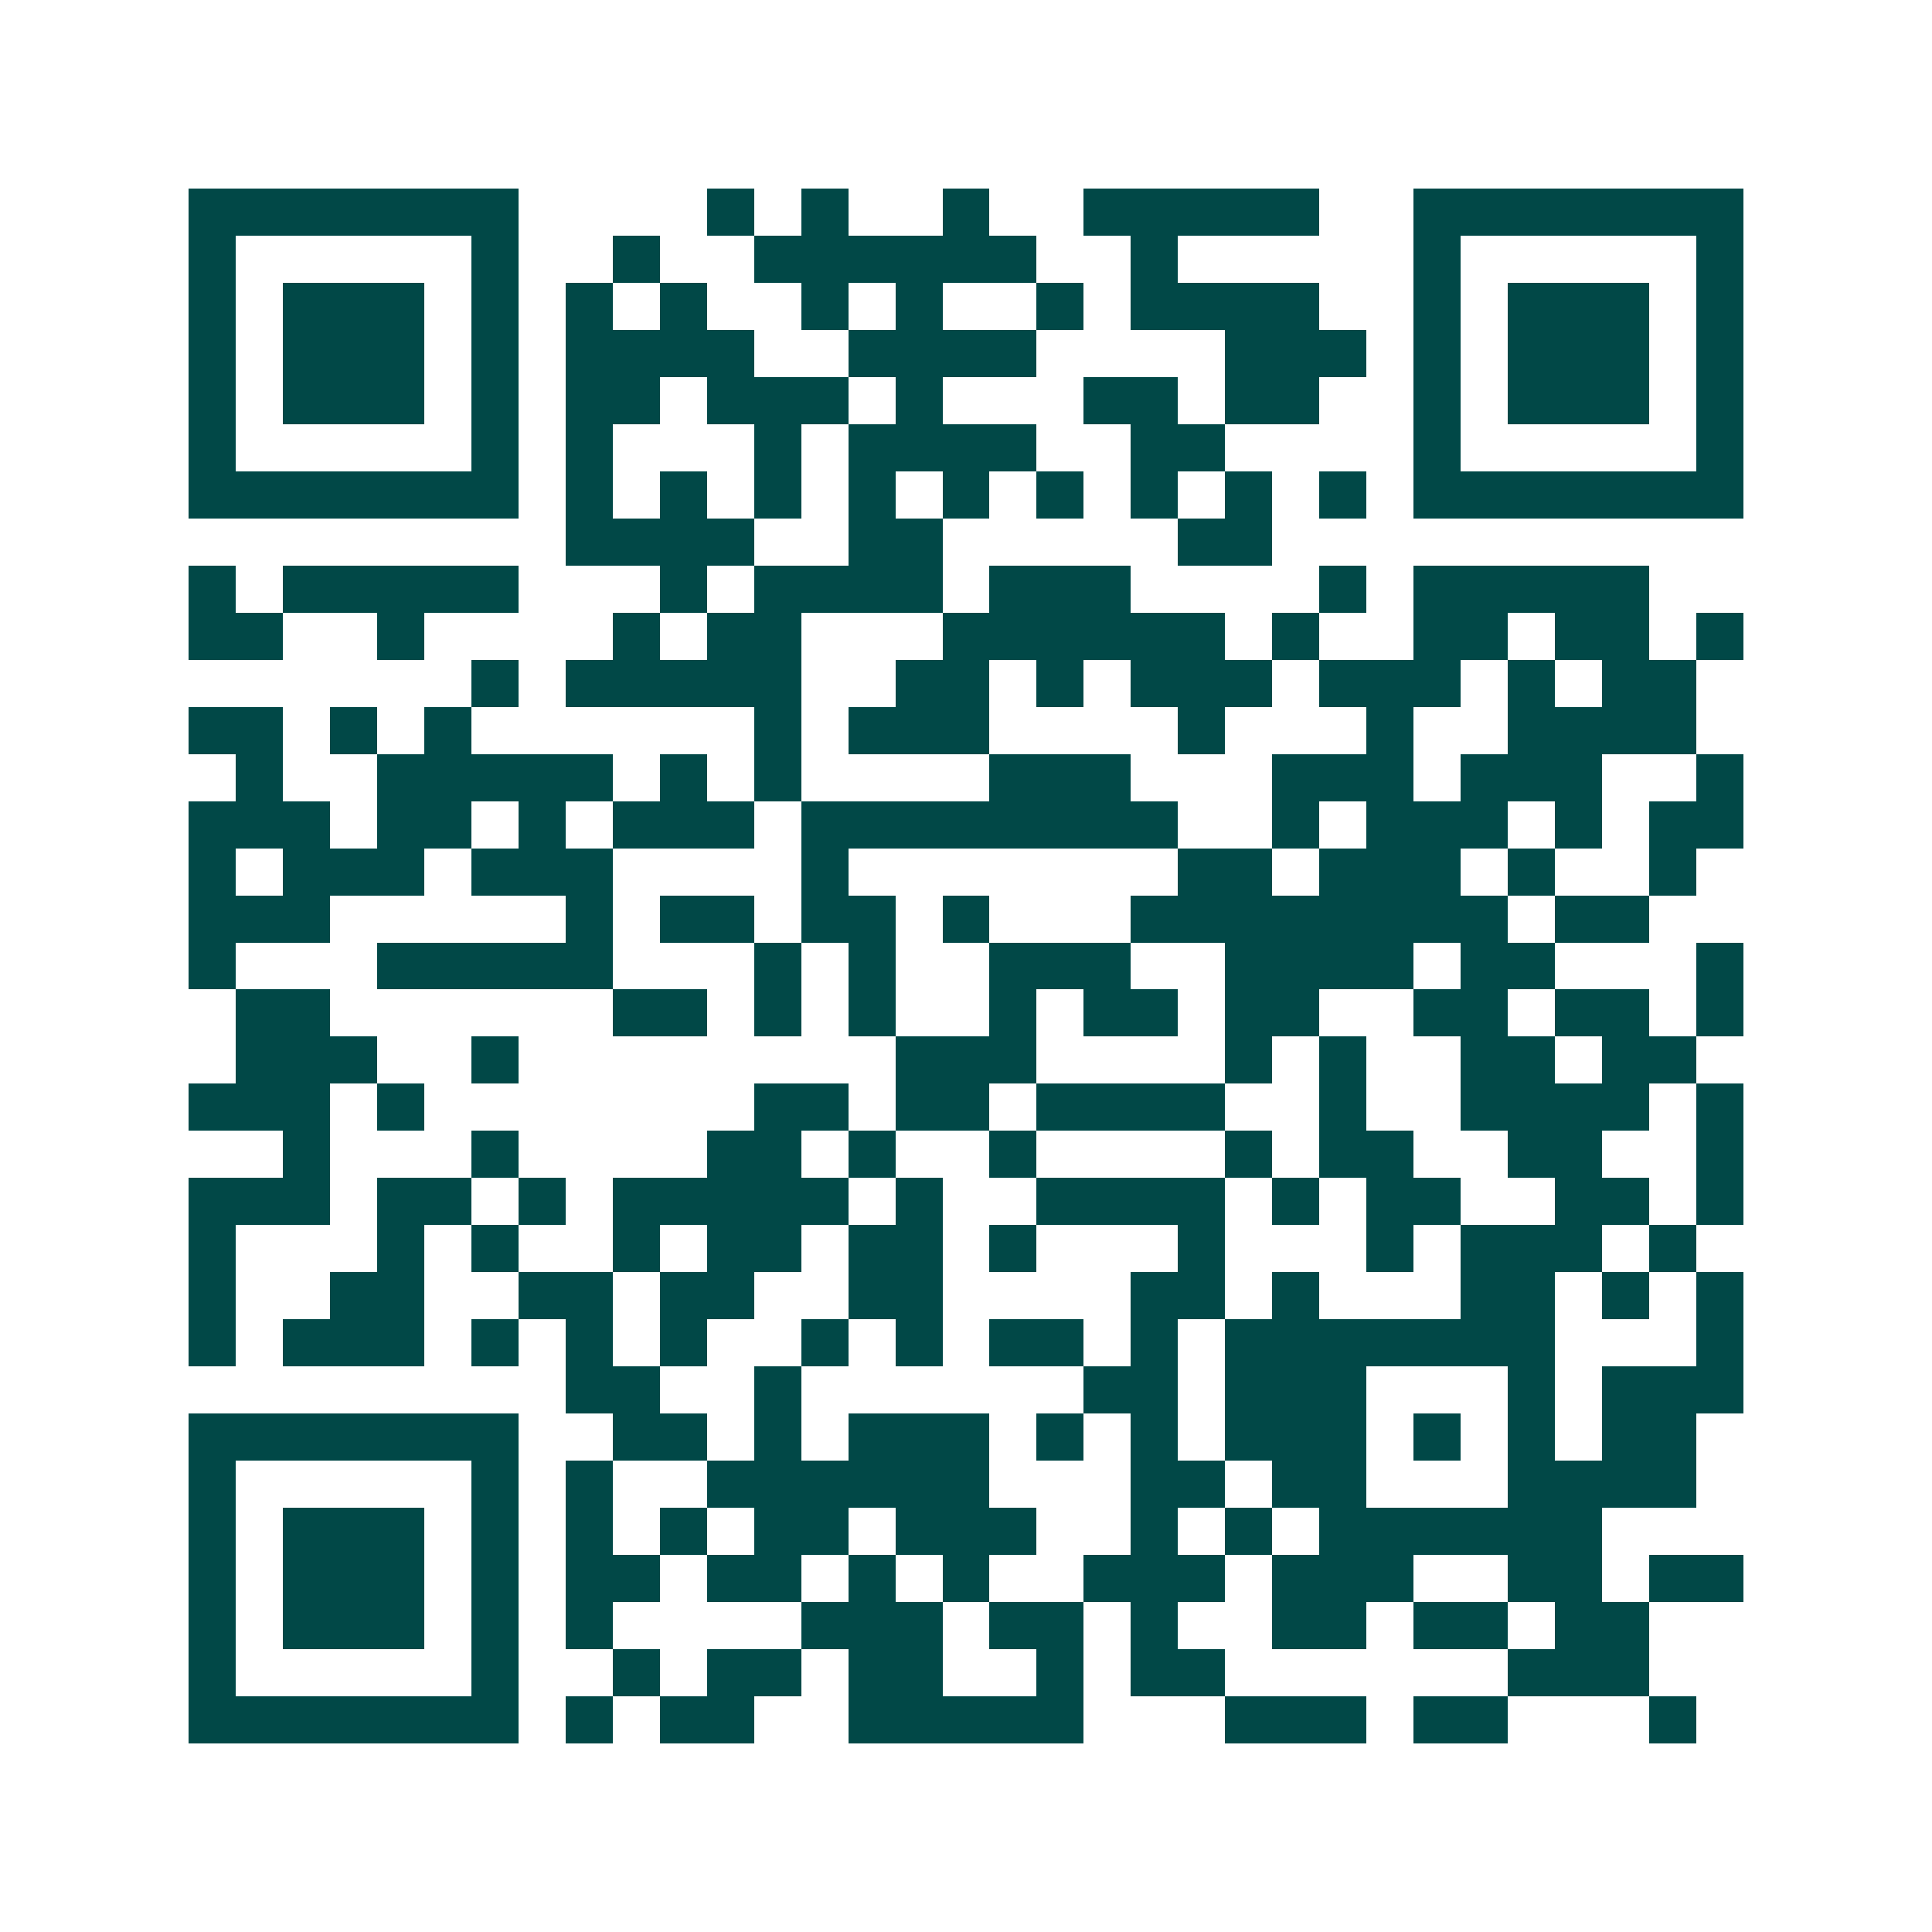 <svg xmlns="http://www.w3.org/2000/svg" width="200" height="200" viewBox="0 0 41 41" shape-rendering="crispEdges"><path fill="#ffffff" d="M0 0h41v41H0z"/><path stroke="#014847" d="M4 4.5h7m4 0h1m1 0h1m2 0h1m2 0h5m2 0h7M4 5.5h1m5 0h1m2 0h1m2 0h6m2 0h1m5 0h1m5 0h1M4 6.5h1m1 0h3m1 0h1m1 0h1m1 0h1m2 0h1m1 0h1m2 0h1m1 0h4m2 0h1m1 0h3m1 0h1M4 7.5h1m1 0h3m1 0h1m1 0h4m2 0h4m4 0h3m1 0h1m1 0h3m1 0h1M4 8.5h1m1 0h3m1 0h1m1 0h2m1 0h3m1 0h1m3 0h2m1 0h2m2 0h1m1 0h3m1 0h1M4 9.5h1m5 0h1m1 0h1m3 0h1m1 0h4m2 0h2m4 0h1m5 0h1M4 10.5h7m1 0h1m1 0h1m1 0h1m1 0h1m1 0h1m1 0h1m1 0h1m1 0h1m1 0h1m1 0h7M12 11.5h4m2 0h2m5 0h2M4 12.5h1m1 0h5m3 0h1m1 0h4m1 0h3m4 0h1m1 0h5M4 13.5h2m2 0h1m4 0h1m1 0h2m3 0h6m1 0h1m2 0h2m1 0h2m1 0h1M10 14.5h1m1 0h5m2 0h2m1 0h1m1 0h3m1 0h3m1 0h1m1 0h2M4 15.5h2m1 0h1m1 0h1m6 0h1m1 0h3m4 0h1m3 0h1m2 0h4M5 16.5h1m2 0h5m1 0h1m1 0h1m4 0h3m3 0h3m1 0h3m2 0h1M4 17.5h3m1 0h2m1 0h1m1 0h3m1 0h8m2 0h1m1 0h3m1 0h1m1 0h2M4 18.5h1m1 0h3m1 0h3m4 0h1m7 0h2m1 0h3m1 0h1m2 0h1M4 19.5h3m5 0h1m1 0h2m1 0h2m1 0h1m3 0h8m1 0h2M4 20.5h1m3 0h5m3 0h1m1 0h1m2 0h3m2 0h4m1 0h2m3 0h1M5 21.5h2m6 0h2m1 0h1m1 0h1m2 0h1m1 0h2m1 0h2m2 0h2m1 0h2m1 0h1M5 22.5h3m2 0h1m8 0h3m4 0h1m1 0h1m2 0h2m1 0h2M4 23.5h3m1 0h1m7 0h2m1 0h2m1 0h4m2 0h1m2 0h4m1 0h1M6 24.5h1m3 0h1m4 0h2m1 0h1m2 0h1m4 0h1m1 0h2m2 0h2m2 0h1M4 25.5h3m1 0h2m1 0h1m1 0h5m1 0h1m2 0h4m1 0h1m1 0h2m2 0h2m1 0h1M4 26.5h1m3 0h1m1 0h1m2 0h1m1 0h2m1 0h2m1 0h1m3 0h1m3 0h1m1 0h3m1 0h1M4 27.5h1m2 0h2m2 0h2m1 0h2m2 0h2m4 0h2m1 0h1m3 0h2m1 0h1m1 0h1M4 28.5h1m1 0h3m1 0h1m1 0h1m1 0h1m2 0h1m1 0h1m1 0h2m1 0h1m1 0h7m3 0h1M12 29.5h2m2 0h1m6 0h2m1 0h3m3 0h1m1 0h3M4 30.5h7m2 0h2m1 0h1m1 0h3m1 0h1m1 0h1m1 0h3m1 0h1m1 0h1m1 0h2M4 31.5h1m5 0h1m1 0h1m2 0h6m3 0h2m1 0h2m3 0h4M4 32.5h1m1 0h3m1 0h1m1 0h1m1 0h1m1 0h2m1 0h3m2 0h1m1 0h1m1 0h6M4 33.5h1m1 0h3m1 0h1m1 0h2m1 0h2m1 0h1m1 0h1m2 0h3m1 0h3m2 0h2m1 0h2M4 34.5h1m1 0h3m1 0h1m1 0h1m4 0h3m1 0h2m1 0h1m2 0h2m1 0h2m1 0h2M4 35.5h1m5 0h1m2 0h1m1 0h2m1 0h2m2 0h1m1 0h2m6 0h3M4 36.5h7m1 0h1m1 0h2m2 0h5m3 0h3m1 0h2m3 0h1"/></svg>
